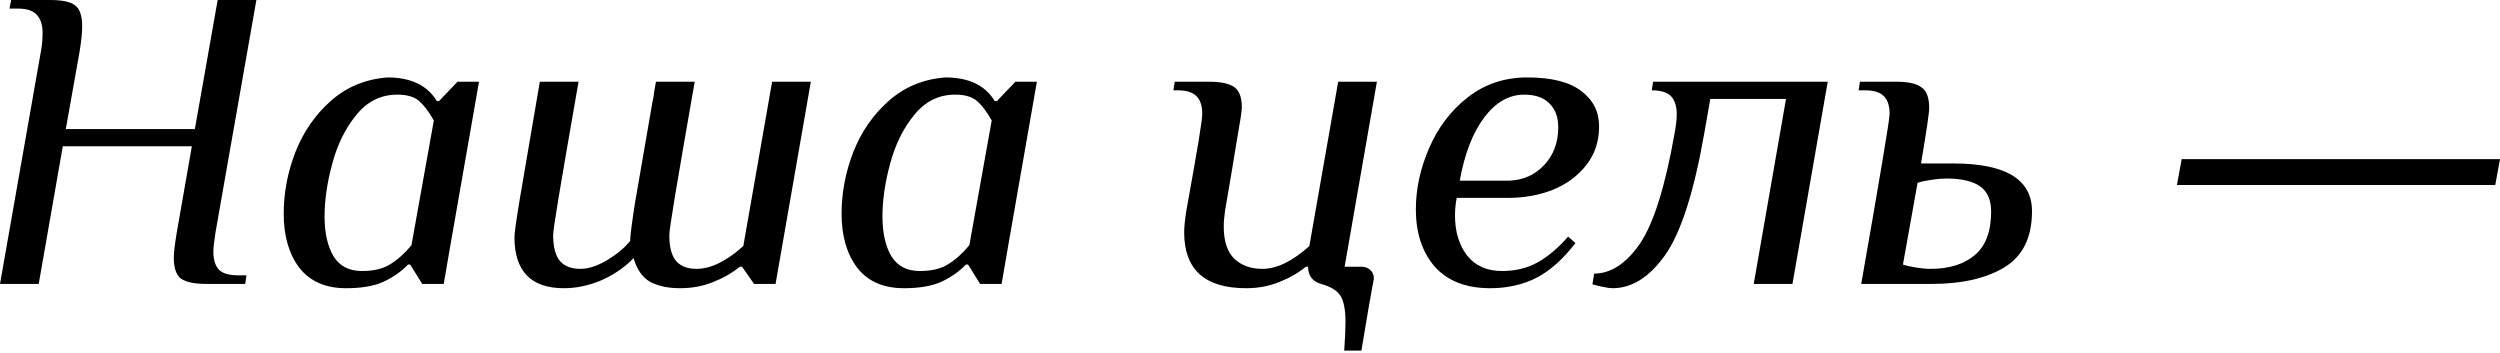 <?xml version="1.0" encoding="UTF-8"?> <svg xmlns="http://www.w3.org/2000/svg" width="744" height="105" viewBox="0 0 744 105" fill="none"> <path d="M12.162 15.362C12.503 13.57 12.674 11.735 12.674 9.857C12.674 7.468 12.119 5.676 11.01 4.481C9.9 3.2 8.023 2.56 5.377 2.56H2.816L3.329 0H14.85C18.435 0 20.91 0.512 22.275 1.536C23.726 2.56 24.452 4.651 24.452 7.809C24.452 9.772 24.196 12.29 23.684 15.362L19.587 38.406H57.993L64.778 0H76.3L64.138 69.13C63.711 71.862 63.498 73.782 63.498 74.891C63.498 77.281 64.052 79.073 65.162 80.268C66.271 81.378 68.149 81.933 70.795 81.933H73.355L72.971 84.493H61.449C57.95 84.493 55.432 83.981 53.896 82.957C52.445 81.847 51.72 79.756 51.72 76.684C51.72 75.233 52.019 72.715 52.616 69.13L57.097 43.527H18.691L11.522 84.493H0L12.162 15.362Z" fill="black"></path> <path d="M102.995 85.773C96.85 85.773 92.198 83.725 89.041 79.628C85.968 75.531 84.432 70.197 84.432 63.626C84.432 57.395 85.584 51.293 87.888 45.319C90.278 39.259 93.777 34.181 98.386 30.085C103.08 25.903 108.713 23.556 115.285 23.044C122.283 23.044 127.19 25.39 130.007 30.085H130.647L136.152 24.324H142.553L133.975 73.355L132.055 84.493H125.654L122.07 78.732H121.429C119.467 80.78 117.034 82.487 114.132 83.853C111.316 85.133 107.603 85.773 102.995 85.773ZM107.731 80.652C111.231 80.652 114.047 79.969 116.181 78.604C118.4 77.238 120.491 75.361 122.454 72.971L129.111 35.846C127.66 33.285 126.209 31.365 124.758 30.085C123.307 28.804 121.131 28.164 118.229 28.164C113.364 28.164 109.31 30.17 106.067 34.181C102.824 38.107 100.434 42.929 98.898 48.647C97.362 54.28 96.594 59.529 96.594 64.394C96.594 69.344 97.49 73.312 99.282 76.3C101.074 79.201 103.891 80.652 107.731 80.652Z" fill="black"></path> <path d="M167.823 85.773C158.008 85.773 153.1 80.695 153.1 70.539C153.1 69.344 153.655 65.418 154.765 58.761C155.874 52.104 157.837 40.625 160.653 24.324H172.175C169.359 40.454 167.396 51.848 166.286 58.505C165.177 65.162 164.622 69.002 164.622 70.027C164.622 73.526 165.305 76.086 166.67 77.708C168.036 79.244 170.042 80.012 172.687 80.012C175.077 80.012 177.723 79.159 180.625 77.452C183.612 75.659 185.916 73.739 187.538 71.691C187.538 70.325 188.007 66.613 188.946 60.553C189.97 54.494 191.72 44.38 194.195 30.213C194.451 29.188 194.621 28.164 194.707 27.14C194.877 26.116 195.048 25.177 195.219 24.324H206.74C203.924 40.454 201.961 51.848 200.852 58.505C199.742 65.162 199.187 69.002 199.187 70.027C199.187 73.526 199.87 76.086 201.236 77.708C202.601 79.244 204.607 80.012 207.253 80.012C211.52 80.012 216.171 77.751 221.207 73.227L229.784 24.324H241.306L230.808 84.493H224.407L220.823 79.372H220.183C217.878 81.25 215.19 82.786 212.117 83.981C209.13 85.176 205.887 85.773 202.388 85.773C198.803 85.773 195.816 85.133 193.426 83.853C191.122 82.487 189.501 80.14 188.562 76.812C185.831 79.628 182.587 81.847 178.832 83.469C175.162 85.005 171.492 85.773 167.823 85.773Z" fill="black"></path> <path d="M269.02 85.773C262.875 85.773 258.224 83.725 255.066 79.628C251.993 75.531 250.457 70.197 250.457 63.626C250.457 57.395 251.609 51.293 253.914 45.319C256.303 39.259 259.803 34.181 264.411 30.085C269.105 25.903 274.738 23.556 281.31 23.044C288.308 23.044 293.216 25.39 296.032 30.085H296.672L302.177 24.324H308.578L300.001 73.355L298.08 84.493H291.679L288.095 78.732H287.455C285.492 80.78 283.059 82.487 280.158 83.853C277.341 85.133 273.629 85.773 269.02 85.773ZM273.757 80.652C277.256 80.652 280.072 79.969 282.206 78.604C284.425 77.238 286.516 75.361 288.479 72.971L295.136 35.846C293.685 33.285 292.234 31.365 290.783 30.085C289.332 28.804 287.156 28.164 284.254 28.164C279.39 28.164 275.336 30.17 272.092 34.181C268.849 38.107 266.46 42.929 264.923 48.647C263.387 54.28 262.619 59.529 262.619 64.394C262.619 69.344 263.515 73.312 265.307 76.3C267.1 79.201 269.916 80.652 273.757 80.652Z" fill="black"></path> <path d="M400.034 104.336C400.29 100.922 400.418 98.063 400.418 95.759C400.418 92.174 399.906 89.571 398.882 87.949C397.858 86.413 395.937 85.261 393.121 84.493C390.56 83.725 389.28 82.018 389.28 79.372H388.64C386.336 81.25 383.647 82.786 380.575 83.981C377.588 85.176 374.345 85.773 370.845 85.773C358.556 85.773 352.411 80.225 352.411 69.13C352.411 67.594 352.624 65.461 353.051 62.73C354.843 52.829 356.081 45.788 356.763 41.606C357.446 37.424 357.787 34.864 357.787 33.925C357.787 31.535 357.233 29.786 356.123 28.676C355.014 27.482 353.136 26.884 350.49 26.884H349.21L349.594 24.324H359.836C363.42 24.324 365.938 24.878 367.389 25.988C368.84 27.012 369.565 29.018 369.565 32.005C369.565 33.029 369.096 36.144 368.157 41.35C367.304 46.471 366.749 49.842 366.493 51.464L364.573 62.73C364.316 64.522 364.188 66.101 364.188 67.466C364.188 71.819 365.255 75.019 367.389 77.068C369.523 79.031 372.296 80.012 375.71 80.012C379.978 80.012 384.629 77.751 389.664 73.227L398.242 24.324H409.763L400.162 79.372H405.155C406.264 79.372 407.16 79.713 407.843 80.396C408.526 80.994 408.867 81.847 408.867 82.957C408.867 83.042 408.697 83.938 408.355 85.645C408.014 87.352 406.947 93.582 405.155 104.336H400.034Z" fill="black"></path> <path d="M443.506 85.773C436.336 85.773 430.832 83.639 426.991 79.372C423.236 75.019 421.358 69.344 421.358 62.346C421.358 56.201 422.681 50.098 425.327 44.039C427.972 37.894 431.813 32.858 436.849 28.932C441.884 25.006 447.773 23.044 454.515 23.044C461.77 23.044 467.146 24.409 470.646 27.14C474.145 29.786 475.894 33.285 475.894 37.638C475.894 42.076 474.614 45.916 472.054 49.16C469.579 52.317 466.293 54.75 462.196 56.457C458.1 58.078 453.662 58.889 448.882 58.889H433.52C433.179 60.596 433.008 62.346 433.008 64.138C433.008 68.917 434.203 72.886 436.592 76.044C439.068 79.116 442.524 80.652 446.962 80.652C450.973 80.652 454.515 79.799 457.588 78.092C460.66 76.385 463.69 73.825 466.677 70.411L468.853 72.331C465.183 77.11 461.3 80.567 457.204 82.701C453.107 84.749 448.541 85.773 443.506 85.773ZM449.138 53.768C453.32 53.597 456.777 52.061 459.508 49.16C462.324 46.172 463.733 42.417 463.733 37.894C463.733 34.821 462.836 32.432 461.044 30.725C459.337 29.018 456.862 28.164 453.619 28.164C449.096 28.164 445.127 30.426 441.713 34.949C438.299 39.473 435.867 45.746 434.416 53.768H449.138Z" fill="black"></path> <path d="M479.923 85.773C479.24 85.773 478.301 85.645 477.107 85.389C475.826 85.133 474.76 84.877 473.906 84.621L474.418 81.42C479.368 81.42 483.892 78.476 487.988 72.587C492.085 66.613 495.541 55.646 498.358 39.686C498.785 37.382 498.998 35.504 498.998 34.053C498.998 31.663 498.443 29.871 497.334 28.676C496.224 27.482 494.304 26.884 491.573 26.884L491.957 24.324H543.933L533.435 84.493H521.913L531.515 29.445H508.984L507.191 39.686C504.119 57.182 500.235 69.259 495.541 75.916C490.847 82.487 485.641 85.773 479.923 85.773Z" fill="black"></path> <path d="M553.899 84.493C559.532 52.403 562.349 35.547 562.349 33.925C562.349 31.535 561.794 29.786 560.684 28.676C559.575 27.482 557.697 26.884 555.051 26.884H553.131L553.515 24.324H564.397C567.896 24.324 570.371 24.878 571.822 25.988C573.358 27.012 574.126 29.06 574.126 32.133C574.126 33.584 573.316 39.089 571.694 48.647H581.296C596.914 48.647 604.723 53.384 604.723 62.858C604.723 70.709 601.949 76.3 596.402 79.628C590.94 82.871 583.813 84.493 575.023 84.493H553.899ZM574.51 80.012C580.058 80.012 584.453 78.647 587.696 75.916C590.94 73.184 592.561 68.874 592.561 62.986C592.561 59.486 591.452 56.969 589.233 55.432C587.014 53.896 583.685 53.128 579.247 53.128C577.967 53.128 576.473 53.256 574.767 53.512C573.06 53.768 571.694 54.067 570.67 54.408L566.317 78.732C567.341 79.073 568.664 79.372 570.286 79.628C571.907 79.884 573.316 80.012 574.51 80.012Z" fill="black"></path> <path d="M647.858 55.048L649.266 47.367H744L742.592 55.048H647.858Z" fill="black"></path> </svg> 